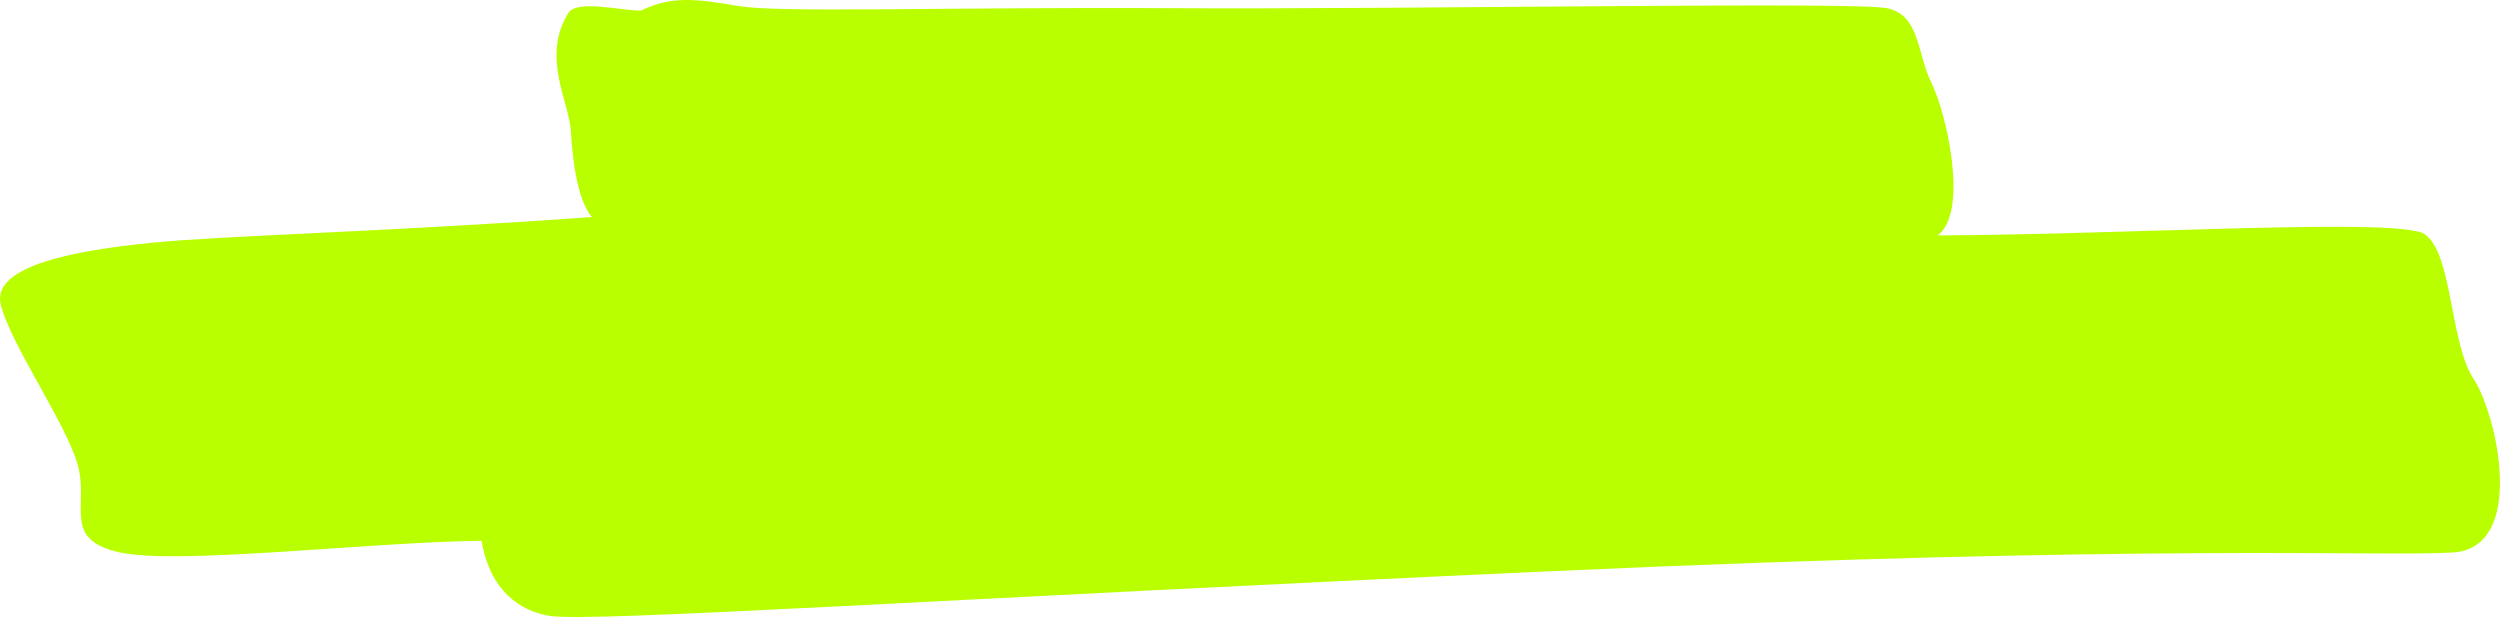 <?xml version="1.0" encoding="UTF-8"?><svg id="Ebene_2" xmlns="http://www.w3.org/2000/svg" viewBox="0 0 532.75 131.49"><defs><style>.cls-1{fill:#b9ff00;fill-rule:evenodd;}</style></defs><path class="cls-1" d="M126.13,46.25c-3.34-4.01-4.16-13.19-4.5-18.5-.39-6.08-6.29-15.72-.5-25,1.83-2.92,11.63-.4,15.5-.5,6.31-3.11,11.55-2.55,20.5-1,8.95,1.55,42.32,.23,93.5,.5,51.18,.27,144.47-1.44,151.5,0,7.03,1.44,6.38,9.72,9.5,16,3.12,6.28,8,27.31,1.31,32.42,41.03-.19,98.57-3.85,103.75-.28,6,4.14,5.34,23.15,10.43,30.85,5.05,7.64,11.41,36.09-4.5,37-15.91,.91-63.19-1.87-192.5,4-129.31,5.87-204.5,10.92-213,9.5s-13.13-7.76-14.5-16c-23.64,.26-64.55,5.18-77,2.5-12.45-2.68-6.68-9.8-9-18.5C14.31,90.55,1.96,72.94,.13,64.75c-1.83-8.19,16.28-11.43,32-13s49.06-2.28,94-5.5Z"/></svg>
